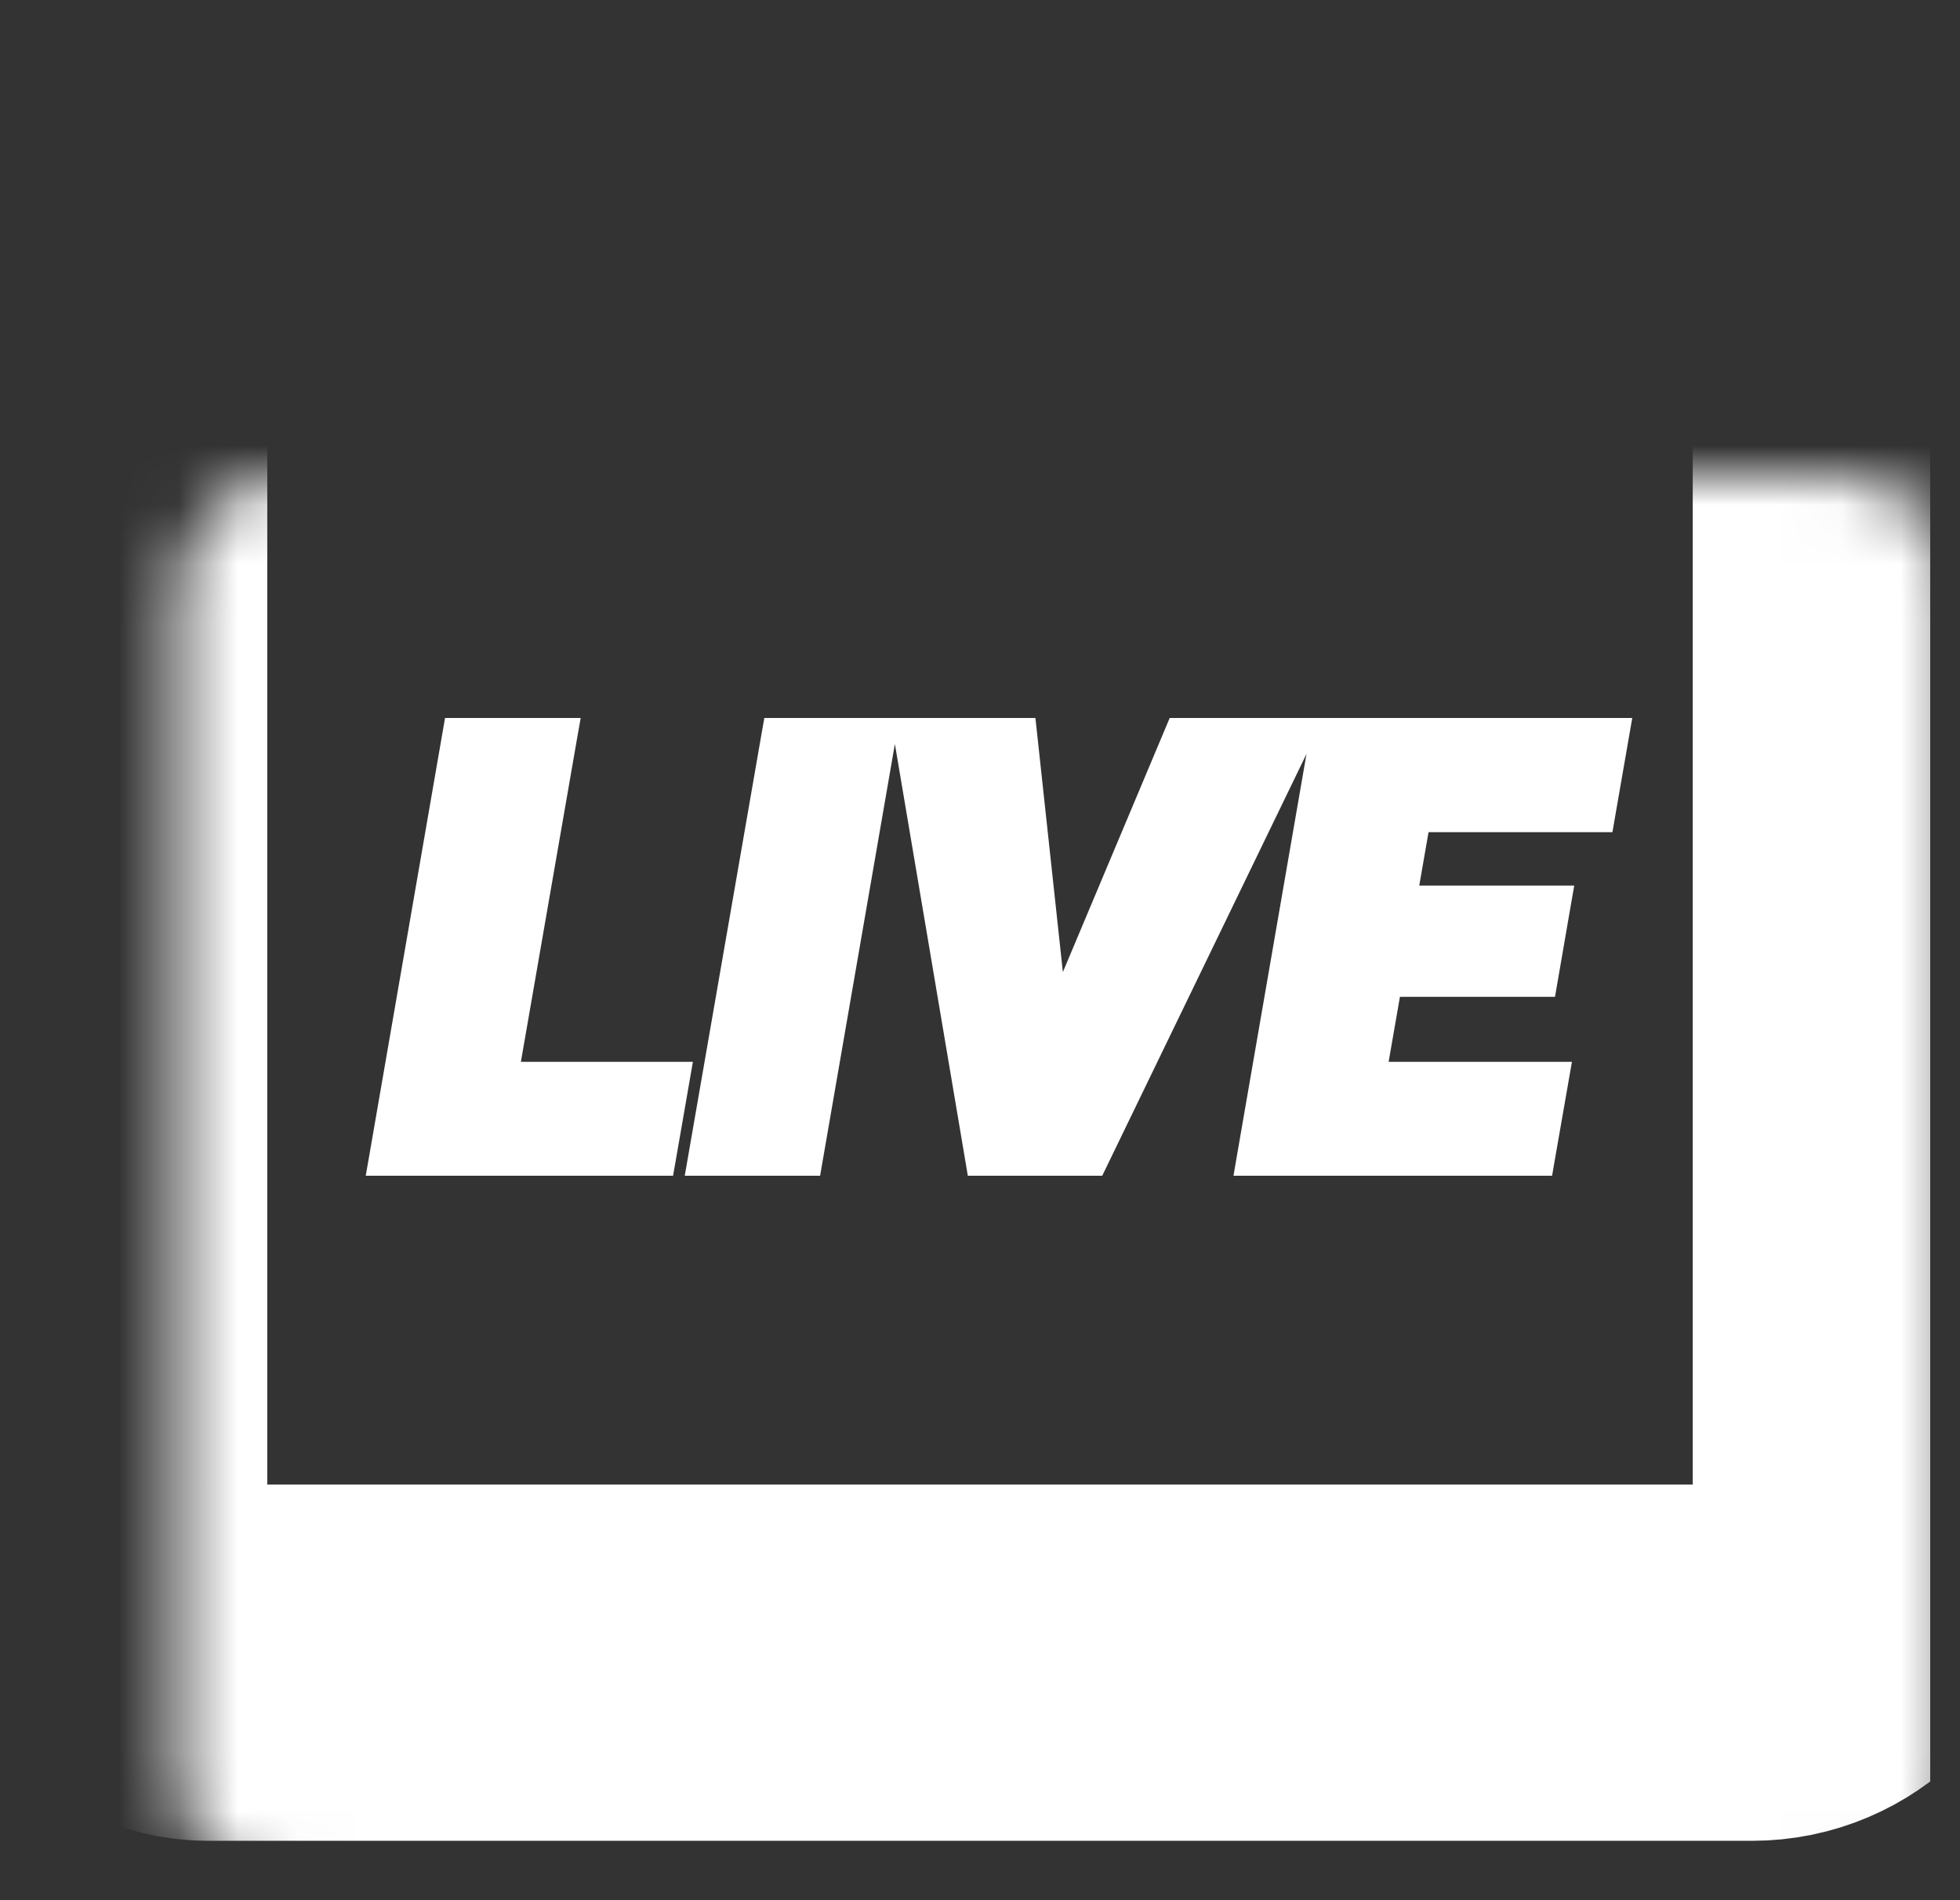 <svg width="33" height="32" viewBox="0 0 33 32" fill="none" xmlns="http://www.w3.org/2000/svg">
<rect x="0" y="0" width="33" height="32" fill="#333333" stroke="none"/>
<g clip-path="url(#clip0_4159_1716)">
<mask id="path-1-inside-1_4159_1716" fill="white">
<rect x="1.5" y="4" width="30" height="24" rx="2"/>
</mask>
<rect x="1.5" y="4" width="30" height="24" rx="2" stroke="white" stroke-width="6" stroke-linejoin="round" mask="url(#path-1-inside-1_4159_1716)"/>
<path d="M11.31 18.182L11.08 19.5H7.584L7.813 18.182H11.31ZM9.42 12.391L8.185 19.5H6.515L7.745 12.391H9.42ZM14.786 12.391L13.556 19.5H11.886L13.121 12.391H14.786ZM17.638 17.757L19.894 12.391H21.812L18.37 19.5H17.125L17.638 17.757ZM17.164 12.391L17.76 17.908L17.74 19.5H16.549L15.348 12.391H17.164ZM26.109 18.182L25.88 19.5H22.193L22.423 18.182H26.109ZM24.029 12.391L22.794 19.5H21.124L22.355 12.391H24.029ZM26.148 15.213L25.929 16.487H22.716L22.94 15.213H26.148ZM27.125 12.391L26.895 13.714H23.194L23.429 12.391H27.125Z" fill="white"/>
<path d="M11.31 18.182L11.605 18.233L11.666 17.882H11.31V18.182ZM11.08 19.5V19.8H11.332L11.376 19.551L11.08 19.5ZM7.584 19.5L7.288 19.449L7.227 19.8H7.584V19.5ZM7.813 18.182V17.882H7.561L7.518 18.13L7.813 18.182ZM9.42 12.391L9.715 12.442L9.777 12.091H9.42V12.391ZM8.185 19.5V19.8H8.437L8.48 19.551L8.185 19.5ZM6.515 19.5L6.219 19.449L6.158 19.8H6.515V19.5ZM7.745 12.391V12.091H7.493L7.45 12.339L7.745 12.391ZM11.014 18.13L10.784 19.449L11.376 19.551L11.605 18.233L11.014 18.13ZM11.08 19.2H7.584V19.8H11.08V19.2ZM7.88 19.551L8.109 18.233L7.518 18.13L7.288 19.449L7.88 19.551ZM7.813 18.482H11.31V17.882H7.813V18.482ZM9.124 12.339L7.889 19.449L8.48 19.551L9.715 12.442L9.124 12.339ZM8.185 19.2H6.515V19.8H8.185V19.2ZM6.81 19.551L8.041 12.442L7.45 12.339L6.219 19.449L6.81 19.551ZM7.745 12.691H9.42V12.091H7.745V12.691ZM14.786 12.391L15.082 12.442L15.143 12.091H14.786V12.391ZM13.556 19.5V19.8H13.808L13.851 19.551L13.556 19.5ZM11.886 19.5L11.59 19.449L11.529 19.8H11.886V19.5ZM13.121 12.391V12.091H12.869L12.825 12.339L13.121 12.391ZM14.491 12.339L13.26 19.449L13.851 19.551L15.082 12.442L14.491 12.339ZM13.556 19.2H11.886V19.8H13.556V19.2ZM12.181 19.551L13.417 12.442L12.825 12.339L11.59 19.449L12.181 19.551ZM13.121 12.691H14.786V12.091H13.121V12.691ZM17.638 17.757L17.361 17.641L17.355 17.656L17.35 17.672L17.638 17.757ZM19.894 12.391V12.091H19.694L19.617 12.274L19.894 12.391ZM21.812 12.391L22.082 12.521L22.291 12.091H21.812V12.391ZM18.37 19.5V19.8H18.558L18.64 19.631L18.37 19.5ZM17.125 19.5L16.837 19.415L16.724 19.8H17.125V19.5ZM17.164 12.391L17.462 12.358L17.433 12.091H17.164V12.391ZM17.76 17.908L18.06 17.912L18.06 17.894L18.058 17.876L17.76 17.908ZM17.74 19.5V19.8H18.037L18.04 19.504L17.74 19.5ZM16.549 19.5L16.253 19.55L16.295 19.8H16.549V19.5ZM15.348 12.391V12.091H14.993L15.052 12.441L15.348 12.391ZM17.914 17.873L20.17 12.507L19.617 12.274L17.361 17.641L17.914 17.873ZM19.894 12.691H21.812V12.091H19.894V12.691ZM21.543 12.26L18.1 19.369L18.64 19.631L22.082 12.521L21.543 12.26ZM18.37 19.2H17.125V19.8H18.37V19.2ZM17.413 19.585L17.925 17.841L17.35 17.672L16.837 19.415L17.413 19.585ZM16.866 12.423L17.462 17.94L18.058 17.876L17.462 12.358L16.866 12.423ZM17.46 17.904L17.44 19.496L18.04 19.504L18.06 17.912L17.46 17.904ZM17.74 19.2H16.549V19.8H17.74V19.2ZM16.845 19.45L15.643 12.341L15.052 12.441L16.253 19.55L16.845 19.45ZM15.348 12.691H17.164V12.091H15.348V12.691ZM26.109 18.182L26.405 18.233L26.466 17.882H26.109V18.182ZM25.88 19.5V19.8H26.132L26.175 19.551L25.88 19.5ZM22.193 19.5L21.898 19.449L21.837 19.8H22.193V19.5ZM22.423 18.182V17.882H22.171L22.127 18.13L22.423 18.182ZM24.029 12.391L24.325 12.442L24.386 12.091H24.029V12.391ZM22.794 19.5V19.8H23.046L23.09 19.551L22.794 19.5ZM21.124 19.5L20.828 19.449L20.768 19.8H21.124V19.5ZM22.355 12.391V12.091H22.102L22.059 12.339L22.355 12.391ZM26.148 15.213L26.444 15.264L26.505 14.913H26.148V15.213ZM25.929 16.487V16.787H26.181L26.224 16.538L25.929 16.487ZM22.716 16.487L22.42 16.435L22.358 16.787H22.716V16.487ZM22.94 15.213V14.913H22.689L22.645 15.161L22.94 15.213ZM27.125 12.391L27.421 12.442L27.482 12.091H27.125V12.391ZM26.895 13.714V14.014H27.148L27.191 13.765L26.895 13.714ZM23.194 13.714L22.899 13.662L22.837 14.014H23.194V13.714ZM23.429 12.391V12.091H23.177L23.133 12.338L23.429 12.391ZM25.814 18.13L25.584 19.449L26.175 19.551L26.405 18.233L25.814 18.13ZM25.88 19.2H22.193V19.8H25.88V19.2ZM22.489 19.551L22.718 18.233L22.127 18.13L21.898 19.449L22.489 19.551ZM22.423 18.482H26.109V17.882H22.423V18.482ZM23.734 12.339L22.498 19.449L23.09 19.551L24.325 12.442L23.734 12.339ZM22.794 19.2H21.124V19.8H22.794V19.2ZM21.42 19.551L22.65 12.442L22.059 12.339L20.828 19.449L21.42 19.551ZM22.355 12.691H24.029V12.091H22.355V12.691ZM25.853 15.162L25.633 16.436L26.224 16.538L26.444 15.264L25.853 15.162ZM25.929 16.187H22.716V16.787H25.929V16.187ZM23.011 16.539L23.236 15.265L22.645 15.161L22.42 16.435L23.011 16.539ZM22.94 15.513H26.148V14.913H22.94V15.513ZM26.829 12.339L26.6 13.663L27.191 13.765L27.421 12.442L26.829 12.339ZM26.895 13.414H23.194V14.014H26.895V13.414ZM23.49 13.766L23.724 12.443L23.133 12.338L22.899 13.662L23.49 13.766ZM23.429 12.691H27.125V12.091H23.429V12.691Z" fill="white"/>
</g>
<defs>
<clipPath id="clip0_4159_1716">
<rect width="32" height="32" fill="white" transform="translate(0.5)"/>
</clipPath>
</defs>
</svg>
